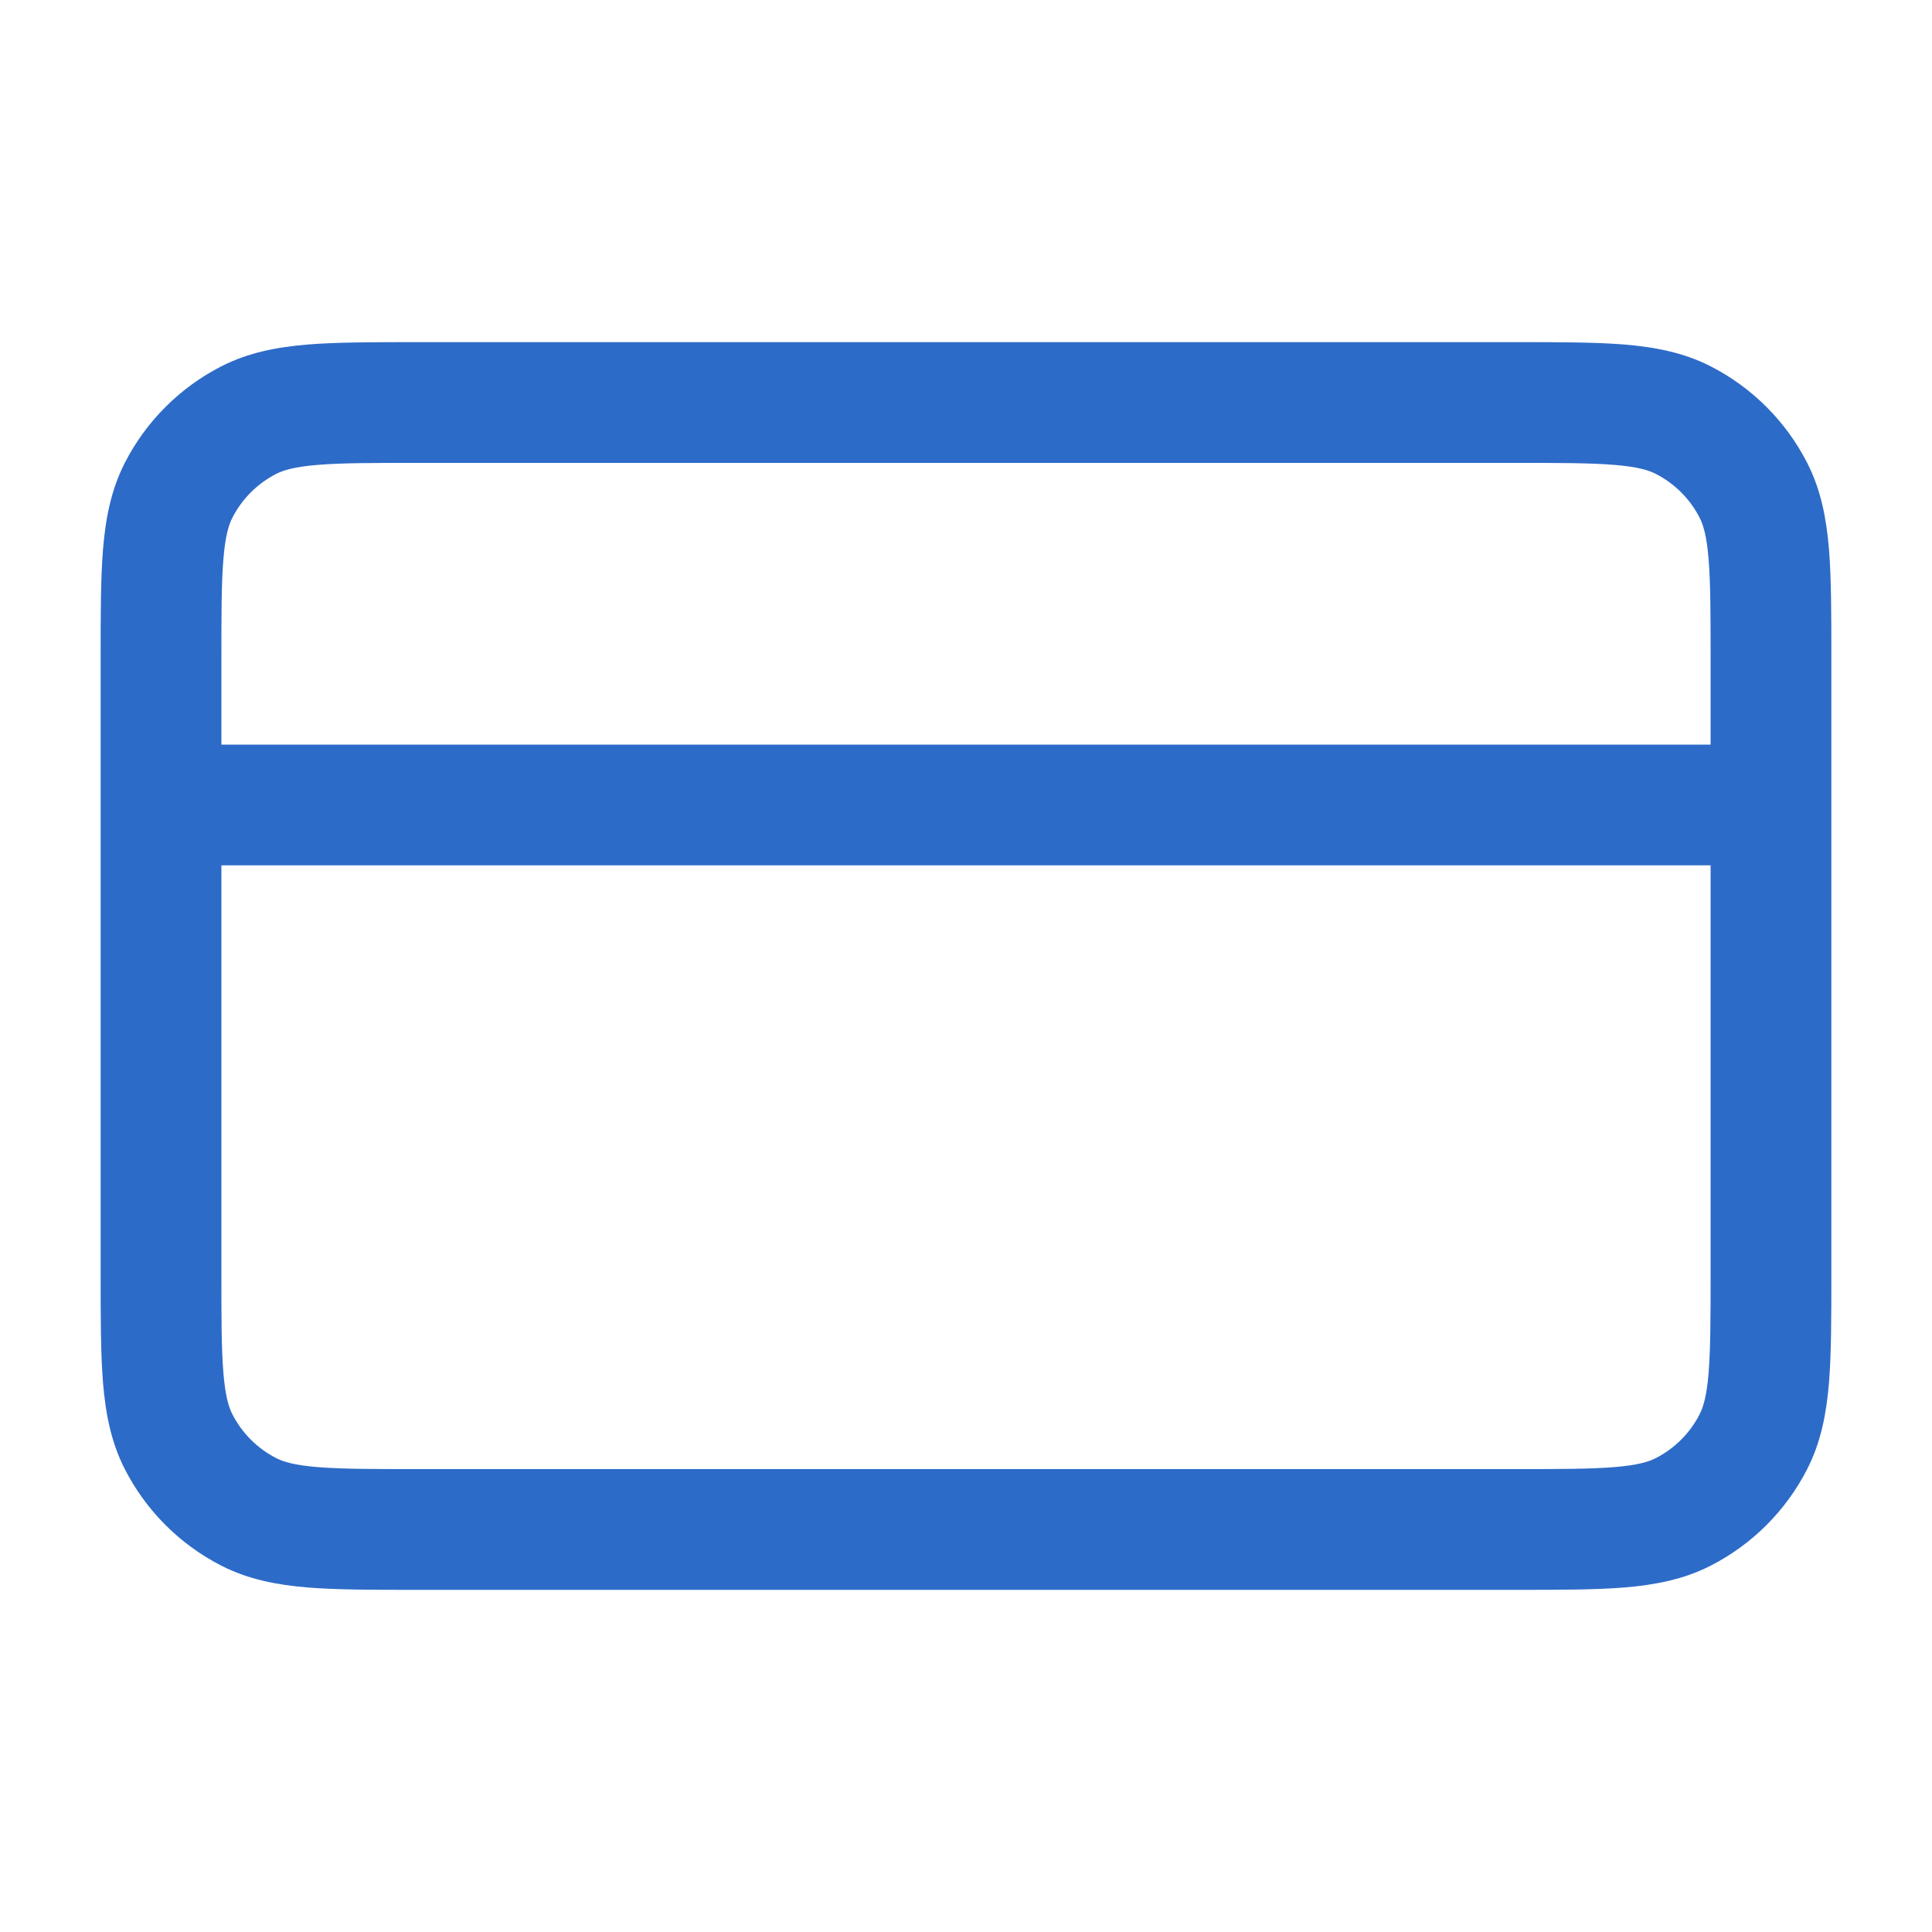 <svg width="32" height="32" viewBox="0 0 32 32" fill="none" xmlns="http://www.w3.org/2000/svg">
<path fill-rule="evenodd" clip-rule="evenodd" d="M6.893 5.667L25.107 5.667C25.819 5.667 26.414 5.667 26.9 5.706C27.406 5.748 27.882 5.837 28.331 6.066C29.021 6.418 29.582 6.979 29.934 7.669C30.163 8.118 30.252 8.594 30.294 9.1C30.333 9.586 30.333 10.181 30.333 10.893V21.107C30.333 21.82 30.333 22.414 30.294 22.9C30.252 23.406 30.163 23.882 29.934 24.331C29.582 25.021 29.021 25.582 28.331 25.934C27.882 26.163 27.406 26.252 26.9 26.294C26.414 26.333 25.82 26.333 25.107 26.333L6.893 26.333C6.181 26.333 5.586 26.333 5.1 26.294C4.594 26.252 4.118 26.163 3.669 25.934C2.979 25.582 2.418 25.021 2.066 24.331C1.837 23.882 1.748 23.406 1.706 22.899C1.667 22.414 1.667 21.819 1.667 21.107L1.667 13.334C1.667 13.334 1.667 13.334 1.667 13.334C1.667 13.334 1.667 13.333 1.667 13.333L1.667 10.893C1.667 10.181 1.667 9.586 1.706 9.1C1.748 8.594 1.837 8.118 2.066 7.669C2.418 6.979 2.979 6.418 3.669 6.066C4.118 5.837 4.594 5.748 5.1 5.706C5.586 5.667 6.181 5.667 6.893 5.667ZM3.667 14.333L3.667 21.067C3.667 21.83 3.667 22.342 3.7 22.737C3.731 23.119 3.787 23.303 3.848 23.423C4.008 23.737 4.263 23.992 4.577 24.152C4.697 24.213 4.88 24.269 5.263 24.3C5.658 24.332 6.17 24.333 6.933 24.333L25.067 24.333C25.83 24.333 26.342 24.332 26.737 24.3C27.119 24.269 27.303 24.213 27.423 24.152C27.737 23.992 27.992 23.737 28.152 23.423C28.213 23.303 28.269 23.119 28.3 22.737C28.332 22.342 28.333 21.83 28.333 21.067V14.333H3.667ZM28.333 12.333H3.667V10.933C3.667 10.17 3.667 9.658 3.7 9.263C3.731 8.88 3.787 8.697 3.848 8.577C4.008 8.263 4.263 8.008 4.577 7.848C4.697 7.787 4.88 7.731 5.263 7.7C5.658 7.667 6.17 7.667 6.933 7.667L25.067 7.667C25.83 7.667 26.342 7.667 26.737 7.7C27.119 7.731 27.303 7.787 27.423 7.848C27.737 8.008 27.992 8.263 28.152 8.577C28.213 8.697 28.269 8.88 28.3 9.263C28.332 9.658 28.333 10.17 28.333 10.933V12.333Z" fill="#2D6BC8"/>
</svg>
